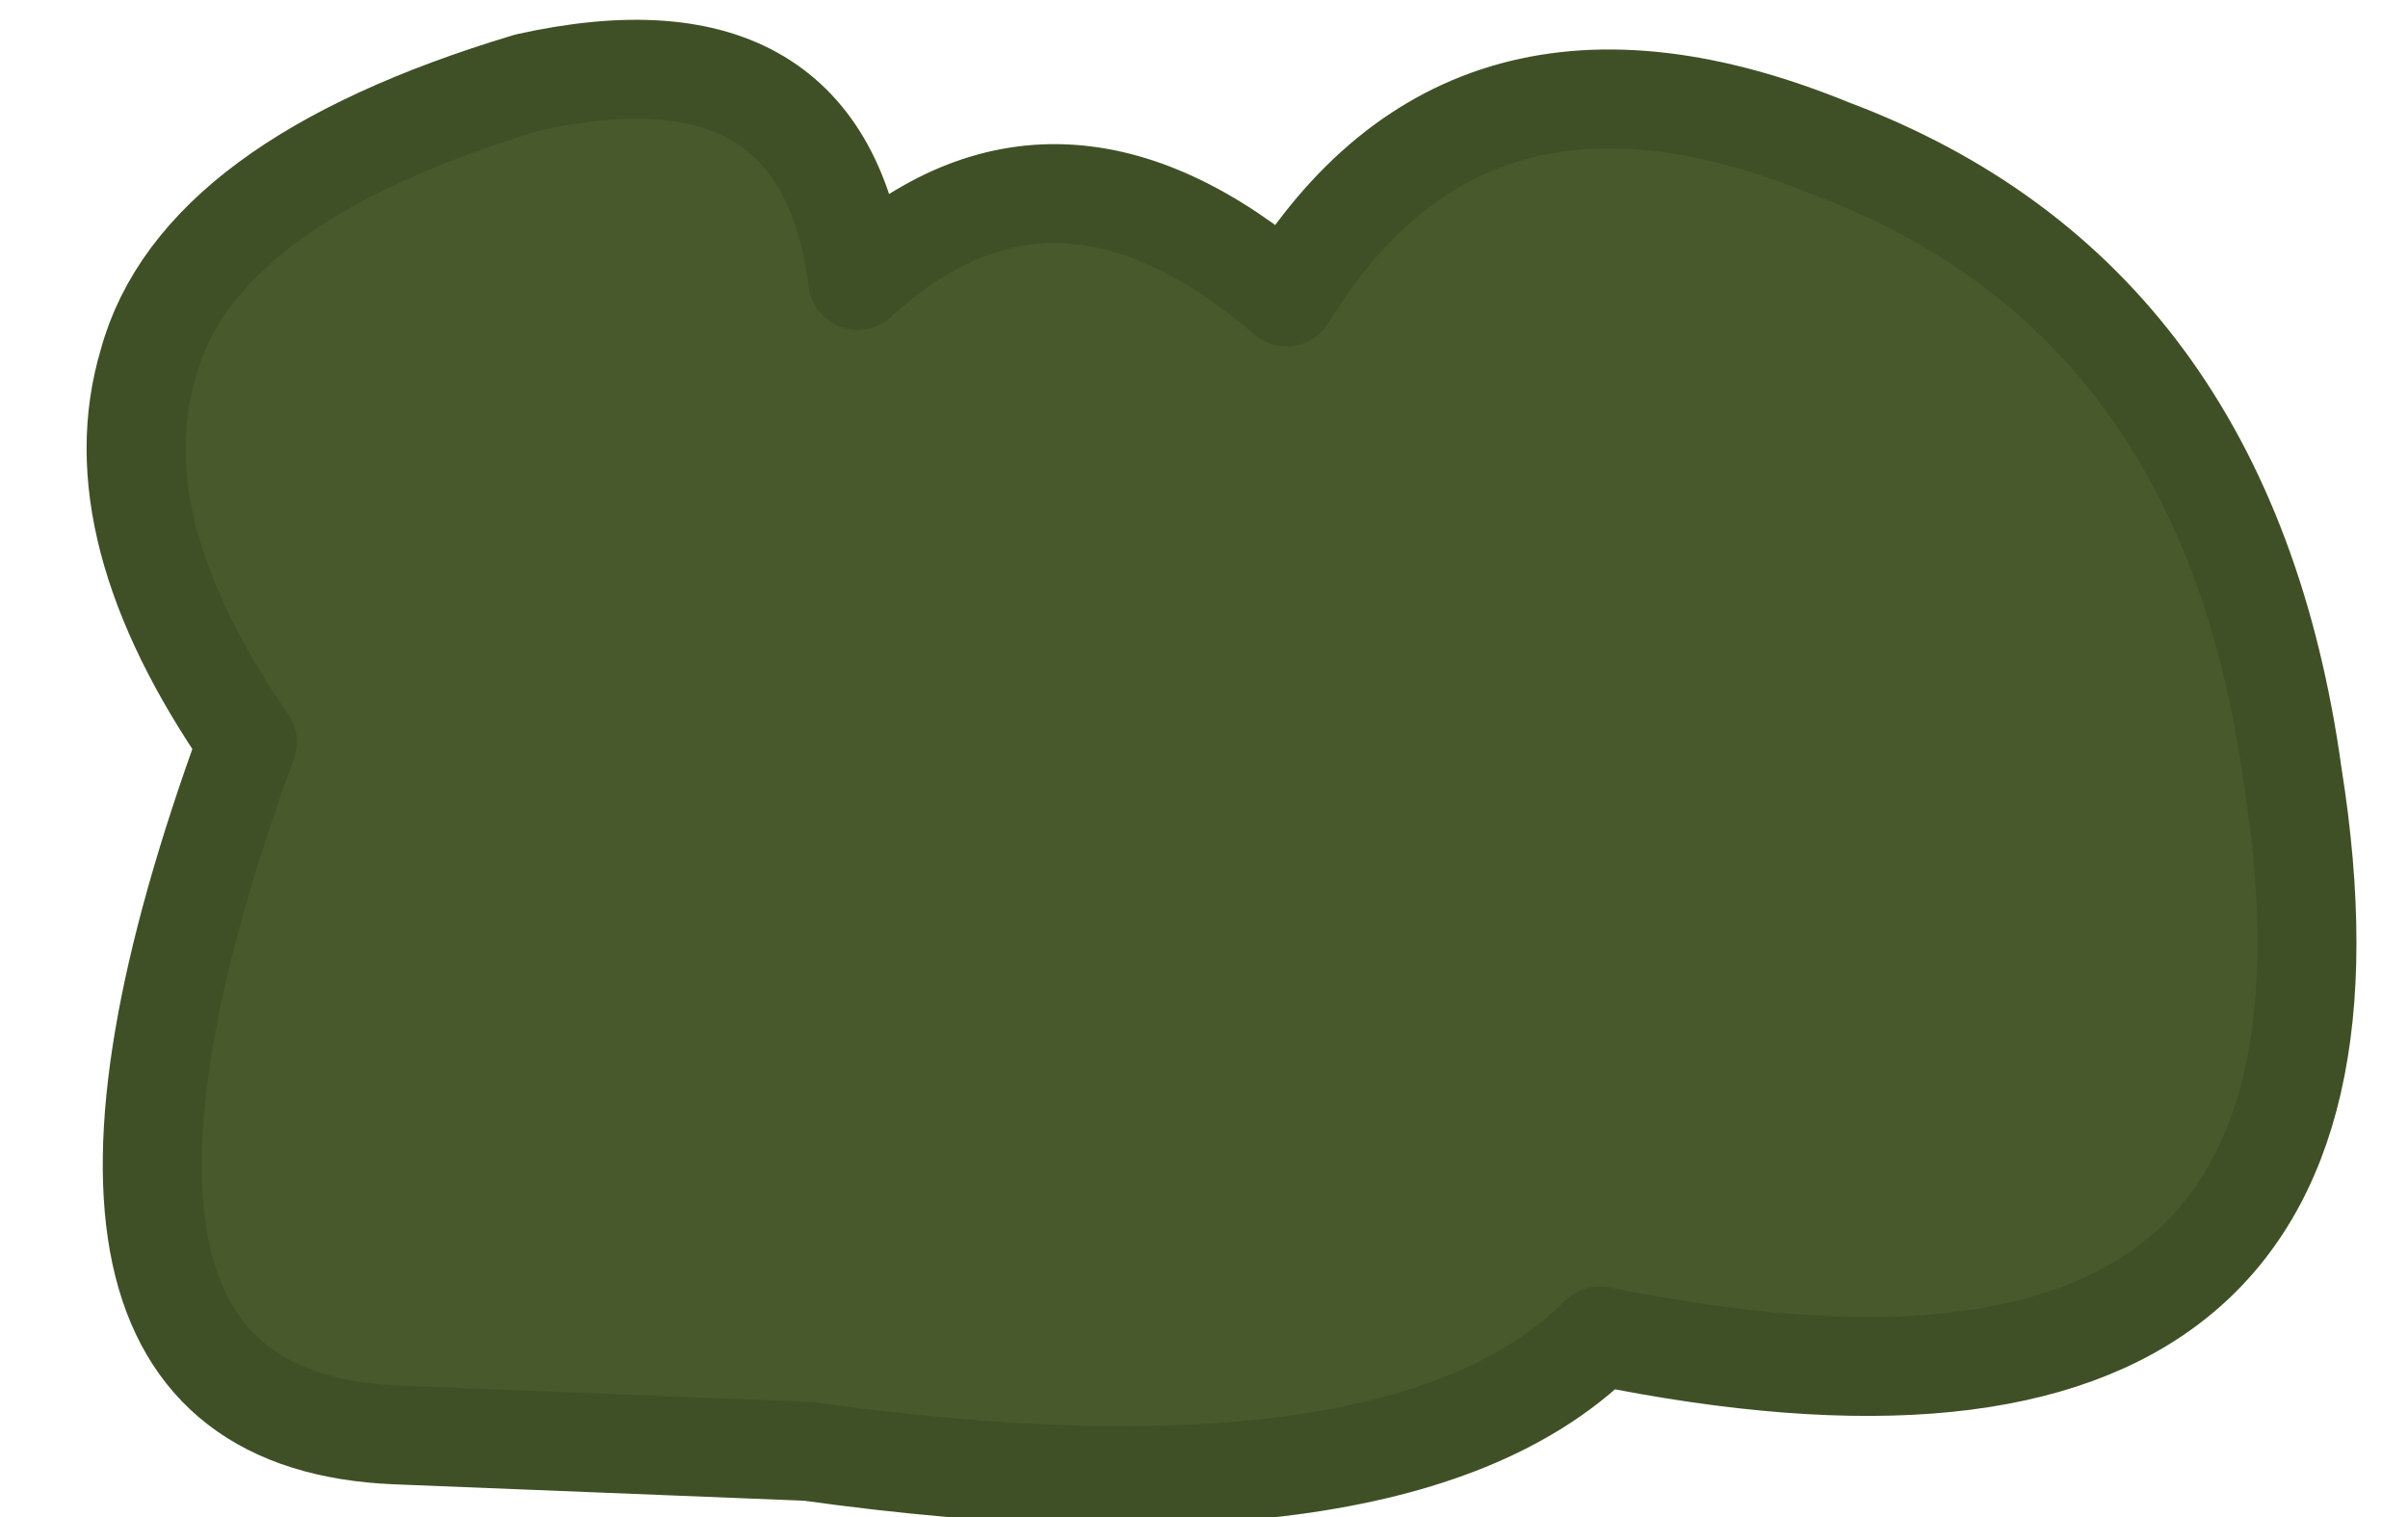 <?xml version="1.0" encoding="UTF-8" standalone="no"?>
<svg xmlns:xlink="http://www.w3.org/1999/xlink" height="4.6px" width="7.3px" xmlns="http://www.w3.org/2000/svg">
  <g transform="matrix(1.0, 0.0, 0.0, 1.0, 3.7, 2.6)">
    <path d="M0.2 -1.7 Q0.75 -2.6 1.85 -2.15 3.05 -1.7 3.25 -0.25 3.6 1.95 1.15 1.45 0.55 2.05 -1.25 1.8 L-2.5 1.75 Q-3.7 1.7 -2.95 -0.35 -3.4 -1.0 -3.25 -1.5 -3.1 -2.05 -2.1 -2.35 -1.2 -2.55 -1.1 -1.75 -0.5 -2.3 0.2 -1.7" fill="#48592b" fill-rule="evenodd" stroke="none"/>
    <path d="M0.2 -1.7 Q-0.5 -2.3 -1.1 -1.75 -1.2 -2.55 -2.1 -2.35 -3.1 -2.05 -3.25 -1.5 -3.4 -1.0 -2.95 -0.35 -3.7 1.7 -2.5 1.75 L-1.25 1.8 Q0.55 2.05 1.15 1.45 3.6 1.95 3.25 -0.25 3.05 -1.7 1.85 -2.15 0.75 -2.6 0.2 -1.7 Z" fill="none" stroke="#405026" stroke-linecap="round" stroke-linejoin="round" stroke-width="0.3"/>
  </g>
</svg>
